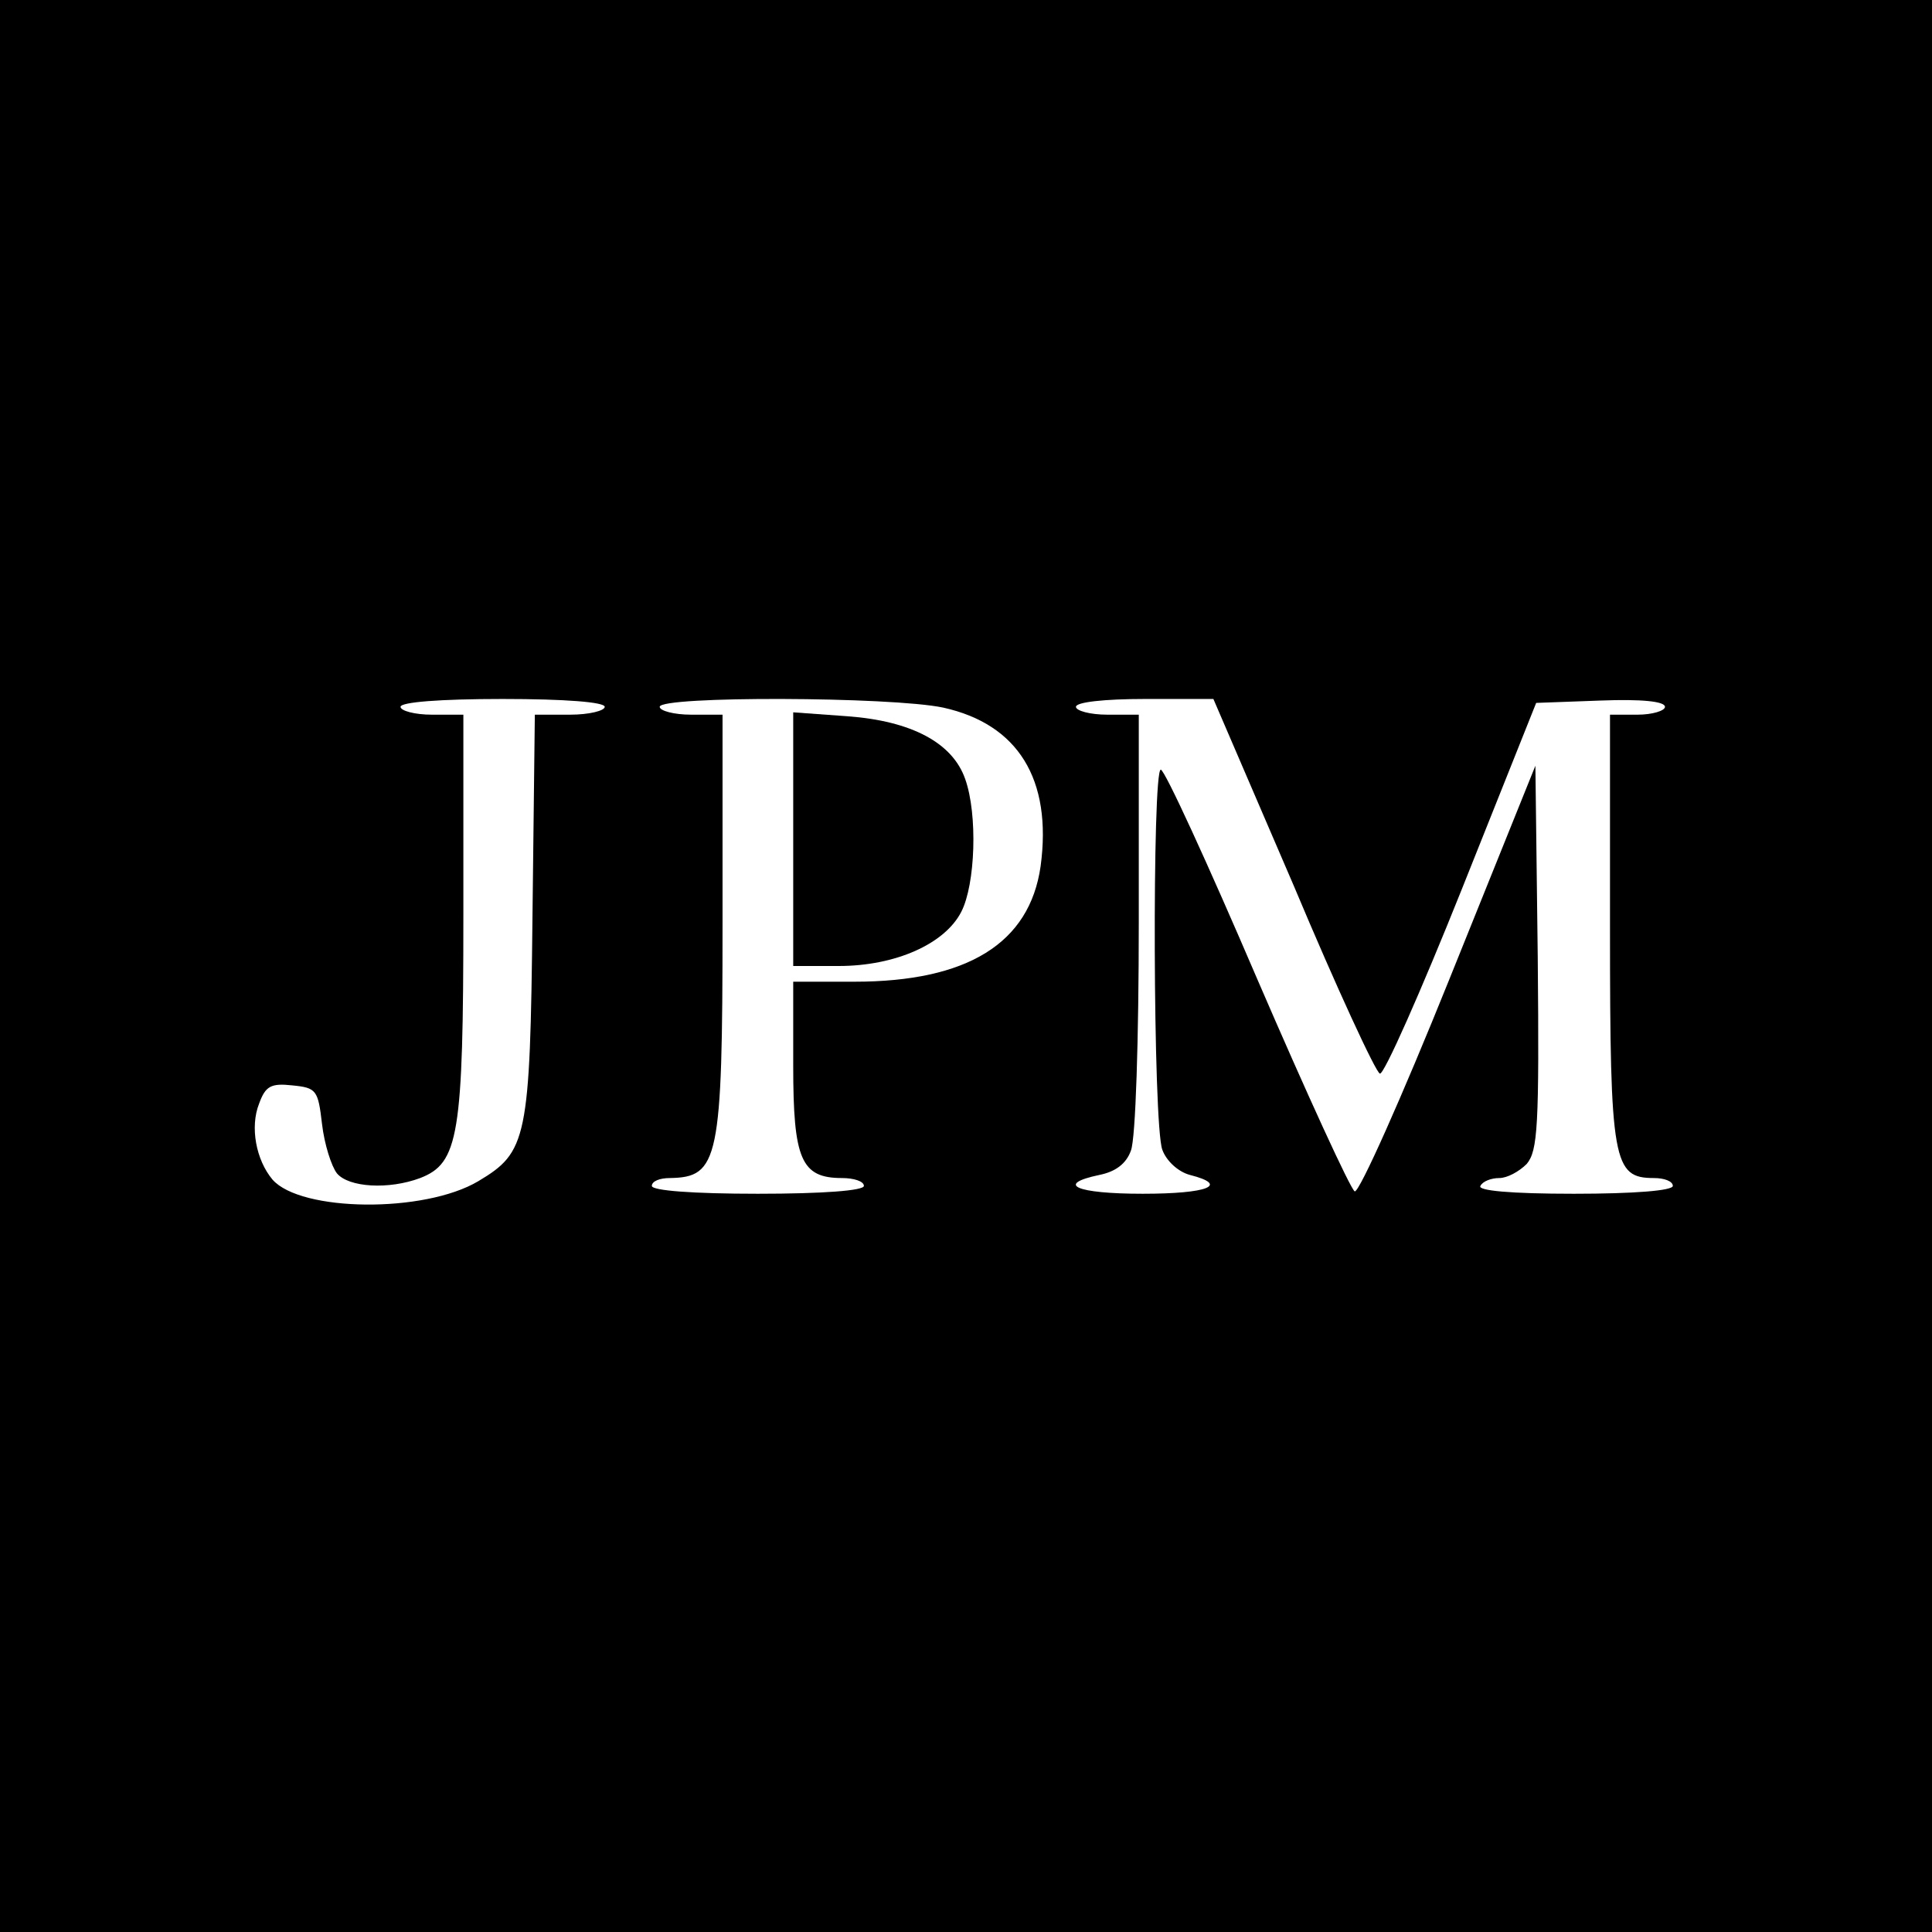 <?xml version="1.0" standalone="no"?>
<!DOCTYPE svg PUBLIC "-//W3C//DTD SVG 20010904//EN"
 "http://www.w3.org/TR/2001/REC-SVG-20010904/DTD/svg10.dtd">
<svg version="1.0" xmlns="http://www.w3.org/2000/svg"
 width="246pt" height="246pt" viewBox="0 0 246 246"
 preserveAspectRatio="xMidYMid meet">
<g transform="translate(0,246) scale(0.1,-0.1)"
fill="#000000" stroke="none">
<path d="M0 1230 l0 -1230 1230 0 1230 0 0 1230 0 1230 -1230 0 -1230 0 0
-1230z m770 330 c0 -5 -20 -10 -44 -10 l-45 0 -3 -257 c-3 -284 -7 -300 -69
-337 -69 -41 -226 -39 -262 2 -21 25 -29 67 -17 97 8 22 15 26 42 23 31 -3 33
-6 38 -49 3 -26 12 -54 19 -63 15 -18 66 -21 106 -6 49 19 55 54 55 335 l0
255 -40 0 c-22 0 -40 5 -40 10 0 6 50 10 130 10 80 0 130 -4 130 -10z m431 -1
c95 -21 139 -91 124 -202 -14 -98 -93 -147 -237 -147 l-78 0 0 -107 c0 -119
10 -143 62 -143 15 0 28 -4 28 -10 0 -6 -52 -10 -135 -10 -83 0 -135 4 -135
10 0 6 10 10 23 10 62 1 67 23 67 324 l0 266 -40 0 c-22 0 -40 5 -40 10 0 14
295 13 361 -1z m446 -226 c55 -131 105 -239 110 -240 5 -2 52 104 104 234 l95
238 82 3 c52 2 82 -1 82 -8 0 -5 -16 -10 -35 -10 l-35 0 0 -273 c0 -297 4
-317 56 -317 13 0 24 -4 24 -10 0 -6 -49 -10 -126 -10 -81 0 -123 4 -119 10 3
6 14 10 24 10 10 0 25 8 35 18 14 17 16 47 14 263 l-3 244 -110 -273 c-60
-149 -114 -270 -120 -269 -5 2 -61 124 -124 270 -63 147 -118 267 -123 267
-11 0 -10 -453 2 -484 5 -14 20 -28 35 -32 51 -13 23 -24 -60 -24 -85 0 -112
12 -55 24 20 4 34 14 40 31 6 15 10 142 10 291 l0 264 -40 0 c-22 0 -40 5 -40
10 0 6 36 10 88 10 l87 0 102 -237z"/>
<path d="M1010 1391 l0 -161 58 0 c72 0 135 28 156 69 18 35 21 124 5 169 -16
46 -68 74 -150 80 l-69 5 0 -162z"/>
</g>
</svg>
